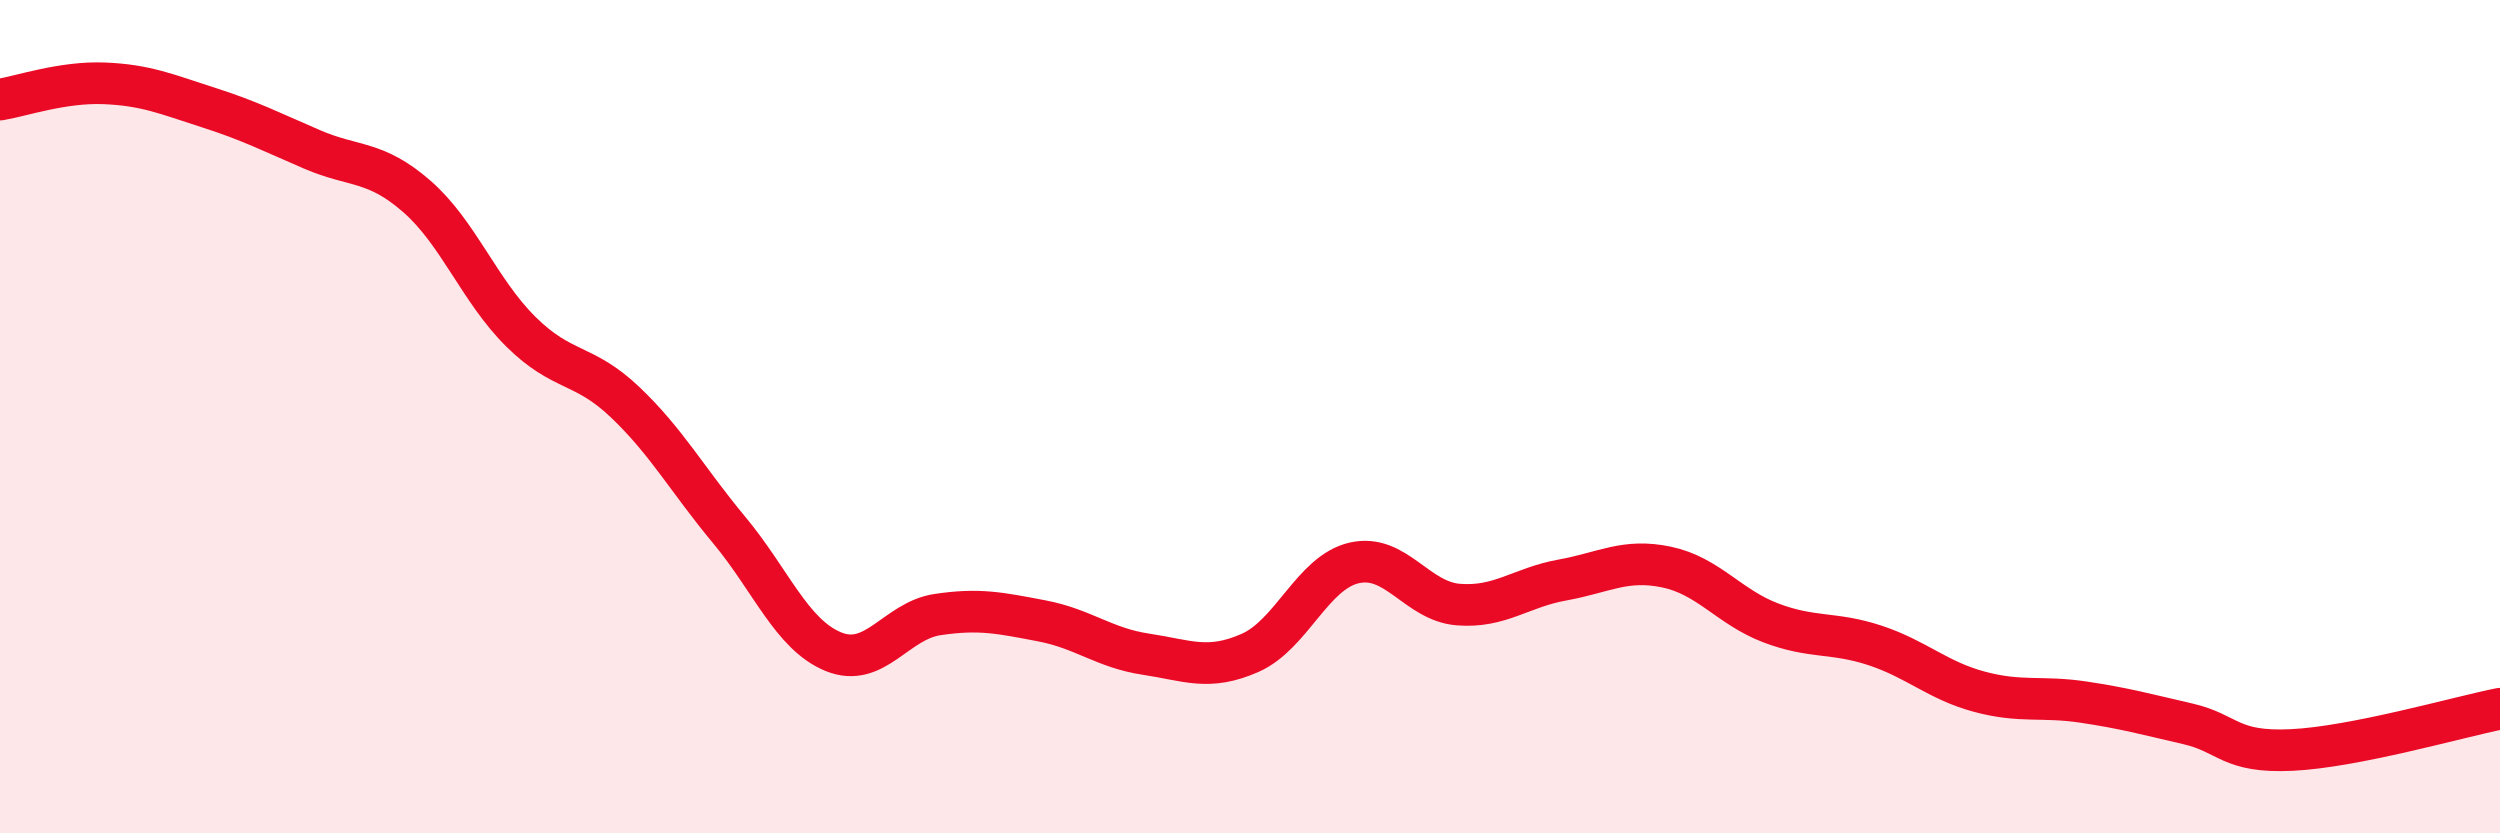 
    <svg width="60" height="20" viewBox="0 0 60 20" xmlns="http://www.w3.org/2000/svg">
      <path
        d="M 0,2.39 C 0.5,2.31 1.5,1.96 2.5,2 C 3.5,2.04 4,2.26 5,2.58 C 6,2.9 6.5,3.16 7.5,3.59 C 8.5,4.02 9,3.84 10,4.71 C 11,5.58 11.5,6.97 12.5,7.96 C 13.5,8.95 14,8.7 15,9.65 C 16,10.6 16.5,11.52 17.5,12.72 C 18.5,13.92 19,15.23 20,15.64 C 21,16.05 21.5,14.9 22.5,14.75 C 23.5,14.6 24,14.71 25,14.9 C 26,15.09 26.5,15.55 27.5,15.7 C 28.5,15.85 29,16.11 30,15.67 C 31,15.23 31.5,13.74 32.5,13.51 C 33.5,13.28 34,14.43 35,14.51 C 36,14.59 36.5,14.1 37.5,13.92 C 38.5,13.74 39,13.4 40,13.61 C 41,13.82 41.5,14.57 42.5,14.95 C 43.5,15.33 44,15.16 45,15.49 C 46,15.82 46.5,16.33 47.5,16.6 C 48.5,16.87 49,16.7 50,16.85 C 51,17 51.5,17.14 52.5,17.37 C 53.5,17.6 53.5,18.07 55,18 C 56.5,17.93 59,17.21 60,17.01L60 20L0 20Z"
        fill="#EB0A25"
        opacity="0.1"
        stroke-linecap="round"
        stroke-linejoin="round"
      />
      <path
        d="M 0,2.39 C 0.5,2.31 1.5,1.96 2.5,2 C 3.5,2.04 4,2.26 5,2.58 C 6,2.9 6.5,3.16 7.5,3.59 C 8.5,4.02 9,3.84 10,4.71 C 11,5.58 11.5,6.97 12.5,7.96 C 13.5,8.95 14,8.7 15,9.65 C 16,10.6 16.5,11.52 17.5,12.72 C 18.5,13.92 19,15.23 20,15.64 C 21,16.05 21.5,14.9 22.5,14.75 C 23.5,14.6 24,14.71 25,14.9 C 26,15.09 26.5,15.55 27.5,15.7 C 28.5,15.85 29,16.11 30,15.67 C 31,15.23 31.5,13.74 32.5,13.51 C 33.5,13.28 34,14.43 35,14.51 C 36,14.59 36.5,14.1 37.5,13.92 C 38.5,13.74 39,13.4 40,13.61 C 41,13.82 41.5,14.57 42.5,14.95 C 43.5,15.33 44,15.16 45,15.49 C 46,15.82 46.5,16.33 47.5,16.6 C 48.5,16.87 49,16.7 50,16.85 C 51,17 51.5,17.14 52.5,17.37 C 53.5,17.6 53.5,18.07 55,18 C 56.5,17.93 59,17.21 60,17.01"
        stroke="#EB0A25"
        stroke-width="1"
        fill="none"
        stroke-linecap="round"
        stroke-linejoin="round"
      />
    </svg>
  
